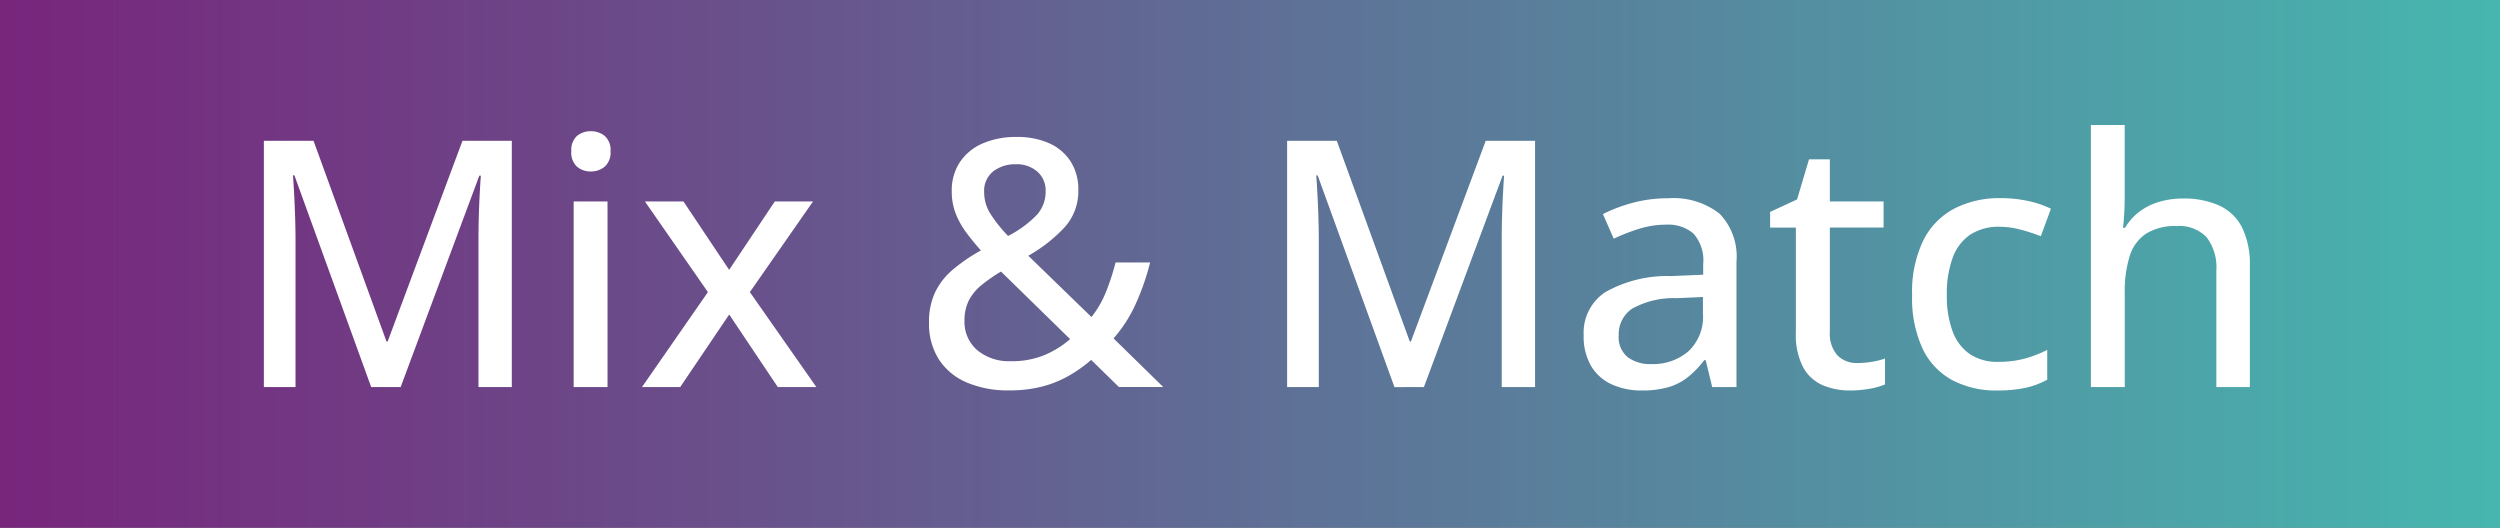<svg xmlns="http://www.w3.org/2000/svg" xmlns:xlink="http://www.w3.org/1999/xlink" width="180" height="38" viewBox="0 0 180 38">
  <rect x="0" y="0" width="180" height="38" fill="#808080" stroke="none"/>
  <defs>
    <linearGradient id="linear-gradient" y1="0.5" x2="1" y2="0.5" gradientUnits="objectBoundingBox">
      <stop offset="0" stop-color="#78257c"/>
      <stop offset="1" stop-color="#46b7af"/>
    </linearGradient>
  </defs>
  <g id="mix-match" transform="translate(-490 -392)">
    <rect id="Rectangle_1" data-name="Rectangle 1" width="180" height="38" transform="translate(490 392)" fill="url(#linear-gradient)"/>
    <path id="Path_1" data-name="Path 1" d="M-365.453-79.9l-5.53-15.244h-.1q.036.5.079,1.279t.073,1.7q.03.916.03,1.8V-79.9h-2.28V-97.63h3.578l5.251,14.444h.085l5.385-14.444h3.553V-79.9h-2.4V-90.511q0-.8.024-1.668t.067-1.649q.042-.782.079-1.292h-.109l-5.664,15.22Zm17.015-13.364V-79.9h-2.438V-93.264Zm-1.2-5.057a1.538,1.538,0,0,1,1,.34,1.341,1.341,0,0,1,.418,1.1,1.359,1.359,0,0,1-.418,1.11,1.521,1.521,0,0,1-1,.346,1.491,1.491,0,0,1-1-.346,1.381,1.381,0,0,1-.406-1.11,1.362,1.362,0,0,1,.406-1.1A1.508,1.508,0,0,1-349.639-98.321Zm8.429,11.582-4.536-6.525h2.777l3.287,4.924,3.287-4.924h2.753l-4.548,6.525,4.79,6.84h-2.777l-3.5-5.227-3.529,5.227h-2.753Zm22.242-11.169a5.542,5.542,0,0,1,2.335.455,3.55,3.55,0,0,1,1.54,1.31,3.709,3.709,0,0,1,.552,2.056,3.864,3.864,0,0,1-1.025,2.723,10.894,10.894,0,0,1-2.577,2.007l4.548,4.414a7.147,7.147,0,0,0,1.037-1.789,16.6,16.6,0,0,0,.7-2.141h2.486a17.388,17.388,0,0,1-1.025,2.959,10.051,10.051,0,0,1-1.607,2.51l3.578,3.5h-3.19l-2-1.953a10.009,10.009,0,0,1-1.625,1.152,7.865,7.865,0,0,1-1.922.77,9.328,9.328,0,0,1-2.347.273,7.548,7.548,0,0,1-3.08-.576,4.464,4.464,0,0,1-2-1.668,4.777,4.777,0,0,1-.7-2.644,4.959,4.959,0,0,1,.449-2.2,5.018,5.018,0,0,1,1.285-1.625,12.774,12.774,0,0,1,2-1.364q-.582-.655-1.061-1.3a5.856,5.856,0,0,1-.758-1.37,4.354,4.354,0,0,1-.279-1.583,3.7,3.7,0,0,1,.582-2.1,3.765,3.765,0,0,1,1.631-1.346A5.993,5.993,0,0,1-318.969-97.908Zm-1.14,9.69a11.776,11.776,0,0,0-1.419.988,3.479,3.479,0,0,0-.9,1.1,3.141,3.141,0,0,0-.309,1.443,2.676,2.676,0,0,0,.916,2.128,3.561,3.561,0,0,0,2.419.794,6.087,6.087,0,0,0,2.474-.461,6.854,6.854,0,0,0,1.795-1.128Zm1.079-7.725a2.586,2.586,0,0,0-1.637.509,1.789,1.789,0,0,0-.655,1.5,2.9,2.9,0,0,0,.455,1.564,10.47,10.47,0,0,0,1.267,1.589,7.87,7.87,0,0,0,2.056-1.5,2.487,2.487,0,0,0,.649-1.71,1.8,1.8,0,0,0-.6-1.425A2.239,2.239,0,0,0-319.03-95.944Zm27.25,16.045-5.53-15.244h-.1q.036.5.079,1.279t.073,1.7q.03.916.03,1.8V-79.9h-2.28V-97.63h3.578l5.251,14.444h.085l5.385-14.444h3.553V-79.9h-2.4V-90.511q0-.8.024-1.668t.067-1.649q.042-.782.079-1.292h-.109l-5.664,15.22Zm19.7-13.595a5.4,5.4,0,0,1,3.7,1.1,4.428,4.428,0,0,1,1.225,3.462V-79.9h-1.746l-.473-1.94h-.1a6.974,6.974,0,0,1-1.164,1.213,4.163,4.163,0,0,1-1.4.728,6.692,6.692,0,0,1-1.934.243,5.1,5.1,0,0,1-2.159-.437,3.353,3.353,0,0,1-1.486-1.316,4.216,4.216,0,0,1-.54-2.238,3.493,3.493,0,0,1,1.564-3.093,9.075,9.075,0,0,1,4.742-1.152l2.3-.1v-.752a2.905,2.905,0,0,0-.7-2.207,2.764,2.764,0,0,0-1.946-.643,6.557,6.557,0,0,0-1.977.3,14.264,14.264,0,0,0-1.819.709l-.776-1.771a11.059,11.059,0,0,1,2.153-.813A9.614,9.614,0,0,1-272.084-93.494Zm2.51,7.107-1.868.085a6.133,6.133,0,0,0-3.256.77,2.23,2.23,0,0,0-.94,1.91,1.854,1.854,0,0,0,.643,1.564,2.7,2.7,0,0,0,1.7.5,3.919,3.919,0,0,0,2.674-.916,3.4,3.4,0,0,0,1.049-2.71Zm11.133,4.754a6.27,6.27,0,0,0,1.055-.091,5.072,5.072,0,0,0,.922-.236v1.868a5.093,5.093,0,0,1-1.1.309,7.65,7.65,0,0,1-1.4.127,5.01,5.01,0,0,1-1.977-.376,2.949,2.949,0,0,1-1.413-1.286,5.05,5.05,0,0,1-.528-2.523v-7.543h-1.855v-1.128l1.94-.9.861-2.886h1.5v3.032h3.869v1.88h-3.869v7.507a2.339,2.339,0,0,0,.54,1.686A1.923,1.923,0,0,0-258.441-81.633Zm10.054,1.977a6.737,6.737,0,0,1-3.226-.74,5.013,5.013,0,0,1-2.141-2.262,8.617,8.617,0,0,1-.758-3.85,8.512,8.512,0,0,1,.813-3.972,5.212,5.212,0,0,1,2.25-2.286,7.092,7.092,0,0,1,3.293-.74,9.129,9.129,0,0,1,2.043.218,6.969,6.969,0,0,1,1.595.546l-.728,1.977a13.193,13.193,0,0,0-1.461-.473,5.833,5.833,0,0,0-1.486-.206,3.749,3.749,0,0,0-2.128.564,3.405,3.405,0,0,0-1.267,1.655,7.465,7.465,0,0,0-.424,2.692,7.254,7.254,0,0,0,.418,2.626,3.4,3.4,0,0,0,1.237,1.631,3.547,3.547,0,0,0,2.043.558,7.158,7.158,0,0,0,1.94-.243,8.432,8.432,0,0,0,1.589-.618v2.147a5.931,5.931,0,0,1-1.552.582A9.331,9.331,0,0,1-248.387-79.657Zm9.18-19.113v5.191q0,.618-.036,1.213t-.085.994h.146a4.063,4.063,0,0,1,1.049-1.17,4.483,4.483,0,0,1,1.419-.7,5.857,5.857,0,0,1,1.68-.236,6.168,6.168,0,0,1,2.644.509,3.472,3.472,0,0,1,1.637,1.583,6.03,6.03,0,0,1,.558,2.783V-79.9h-2.413v-8.38a3.573,3.573,0,0,0-.7-2.407,2.714,2.714,0,0,0-2.159-.806,3.913,3.913,0,0,0-2.207.552,3,3,0,0,0-1.176,1.619,8.45,8.45,0,0,0-.352,2.62v6.8h-2.438V-98.77Z" transform="translate(882.179 499.77)" fill="#fff"/>
  </g>
</svg>
